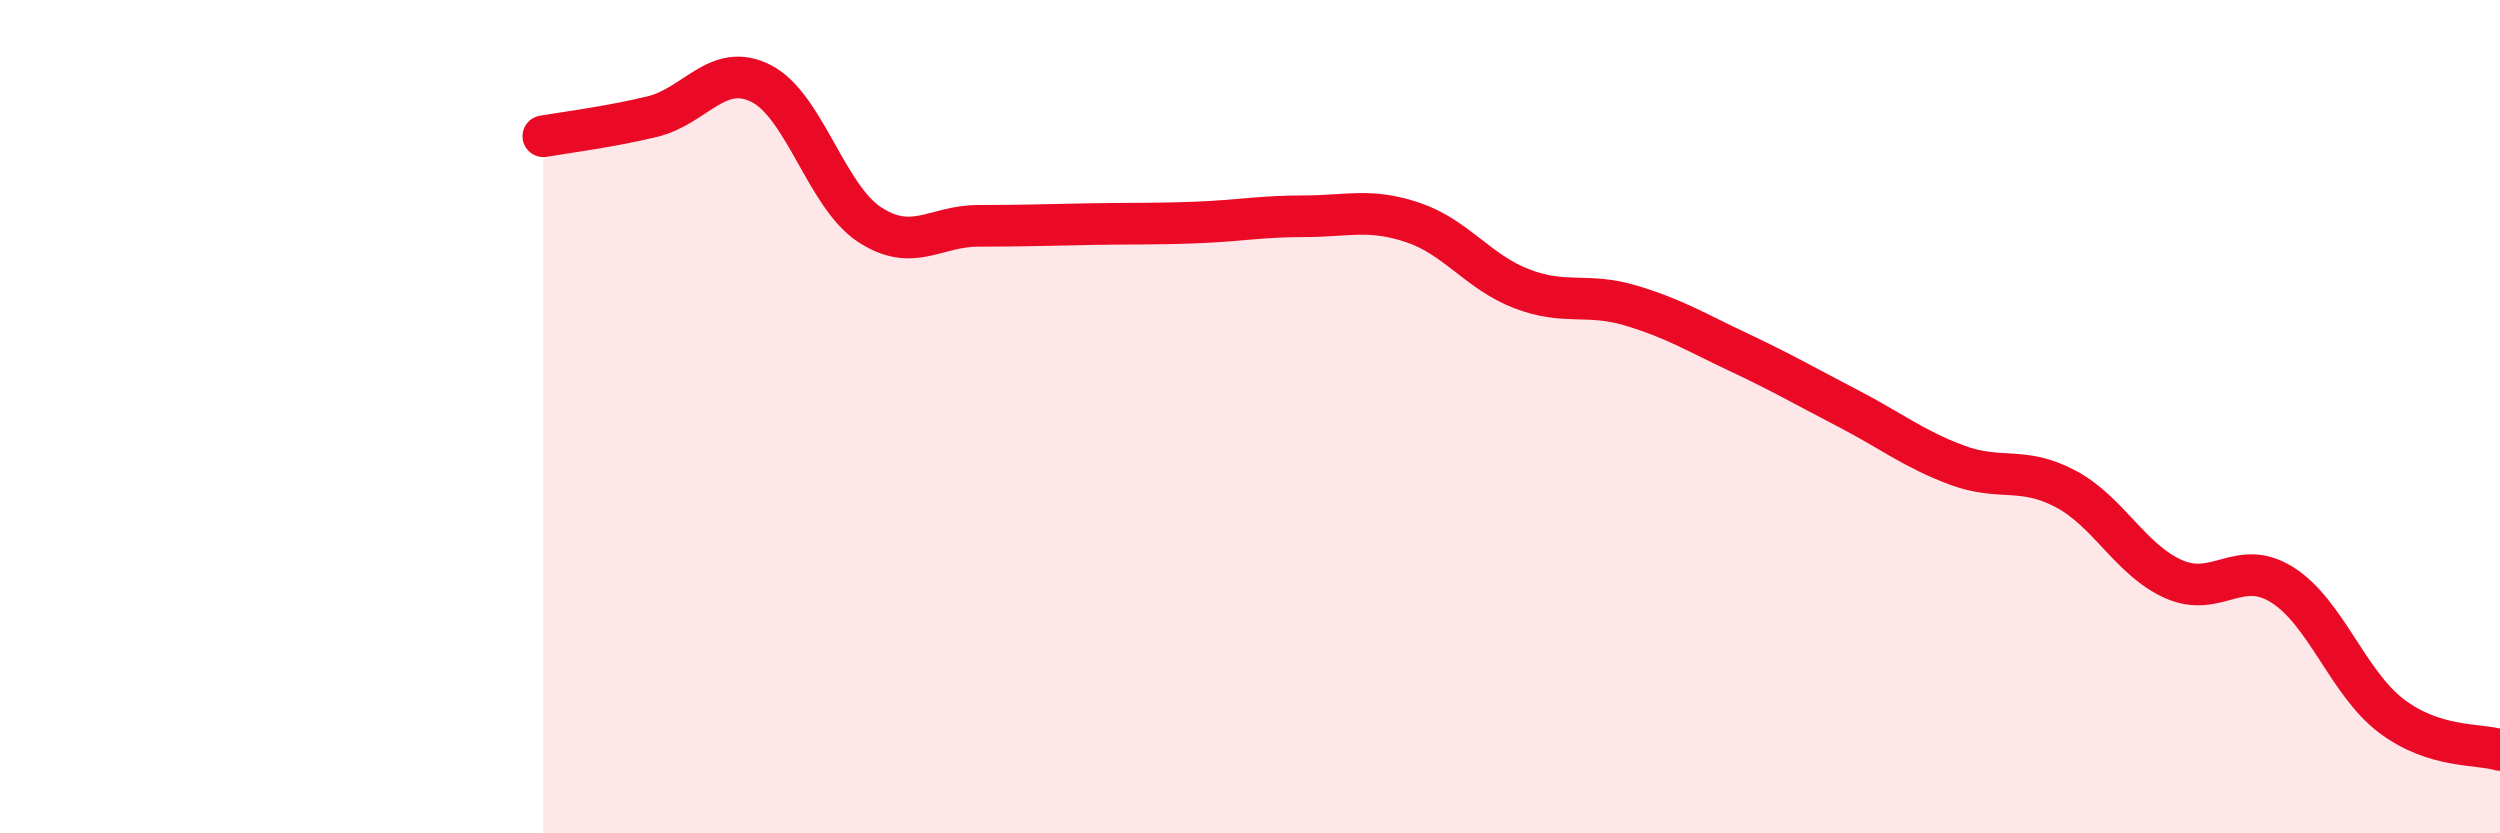 
    <svg width="60" height="20" viewBox="0 0 60 20" xmlns="http://www.w3.org/2000/svg">
      <path
        d="M 13.04,3.27 C 13.56,3.18 14.61,3.05 15.65,2.8 C 16.69,2.55 17.22,1.48 18.26,2 C 19.3,2.52 19.83,4.71 20.87,5.39 C 21.91,6.07 22.44,5.42 23.48,5.42 C 24.52,5.42 25.05,5.4 26.09,5.38 C 27.13,5.36 27.66,5.38 28.7,5.34 C 29.74,5.3 30.26,5.19 31.3,5.19 C 32.34,5.19 32.87,4.99 33.91,5.34 C 34.95,5.69 35.48,6.53 36.52,6.93 C 37.56,7.33 38.09,7.02 39.13,7.33 C 40.17,7.64 40.7,7.97 41.74,8.46 C 42.78,8.95 43.31,9.26 44.35,9.8 C 45.39,10.34 45.92,10.77 46.96,11.16 C 48,11.55 48.53,11.18 49.57,11.73 C 50.61,12.28 51.13,13.44 52.17,13.9 C 53.21,14.36 53.74,13.38 54.78,14.04 C 55.82,14.7 56.35,16.39 57.39,17.18 C 58.43,17.97 59.48,17.84 60,18L60 20L13.04 20Z"
        fill="#EB0A25"
        opacity="0.1"
        stroke-linecap="round"
        stroke-linejoin="round"
      />
      <path
        d="M 13.04,3.27 C 13.56,3.18 14.61,3.05 15.65,2.8 C 16.69,2.55 17.22,1.48 18.26,2 C 19.3,2.52 19.83,4.71 20.87,5.39 C 21.91,6.07 22.44,5.42 23.48,5.42 C 24.52,5.42 25.05,5.4 26.09,5.38 C 27.13,5.36 27.66,5.38 28.7,5.34 C 29.74,5.3 30.26,5.19 31.3,5.19 C 32.34,5.19 32.87,4.99 33.91,5.34 C 34.95,5.69 35.48,6.53 36.52,6.93 C 37.56,7.33 38.09,7.02 39.13,7.33 C 40.17,7.64 40.7,7.97 41.74,8.46 C 42.78,8.95 43.31,9.26 44.35,9.8 C 45.39,10.34 45.92,10.77 46.96,11.16 C 48,11.55 48.53,11.18 49.57,11.73 C 50.61,12.28 51.13,13.44 52.17,13.9 C 53.21,14.36 53.74,13.38 54.78,14.04 C 55.82,14.7 56.35,16.39 57.39,17.18 C 58.43,17.97 59.48,17.84 60,18"
        stroke="#EB0A25"
        stroke-width="1"
        fill="none"
        stroke-linecap="round"
        stroke-linejoin="round"
      />
    </svg>
  